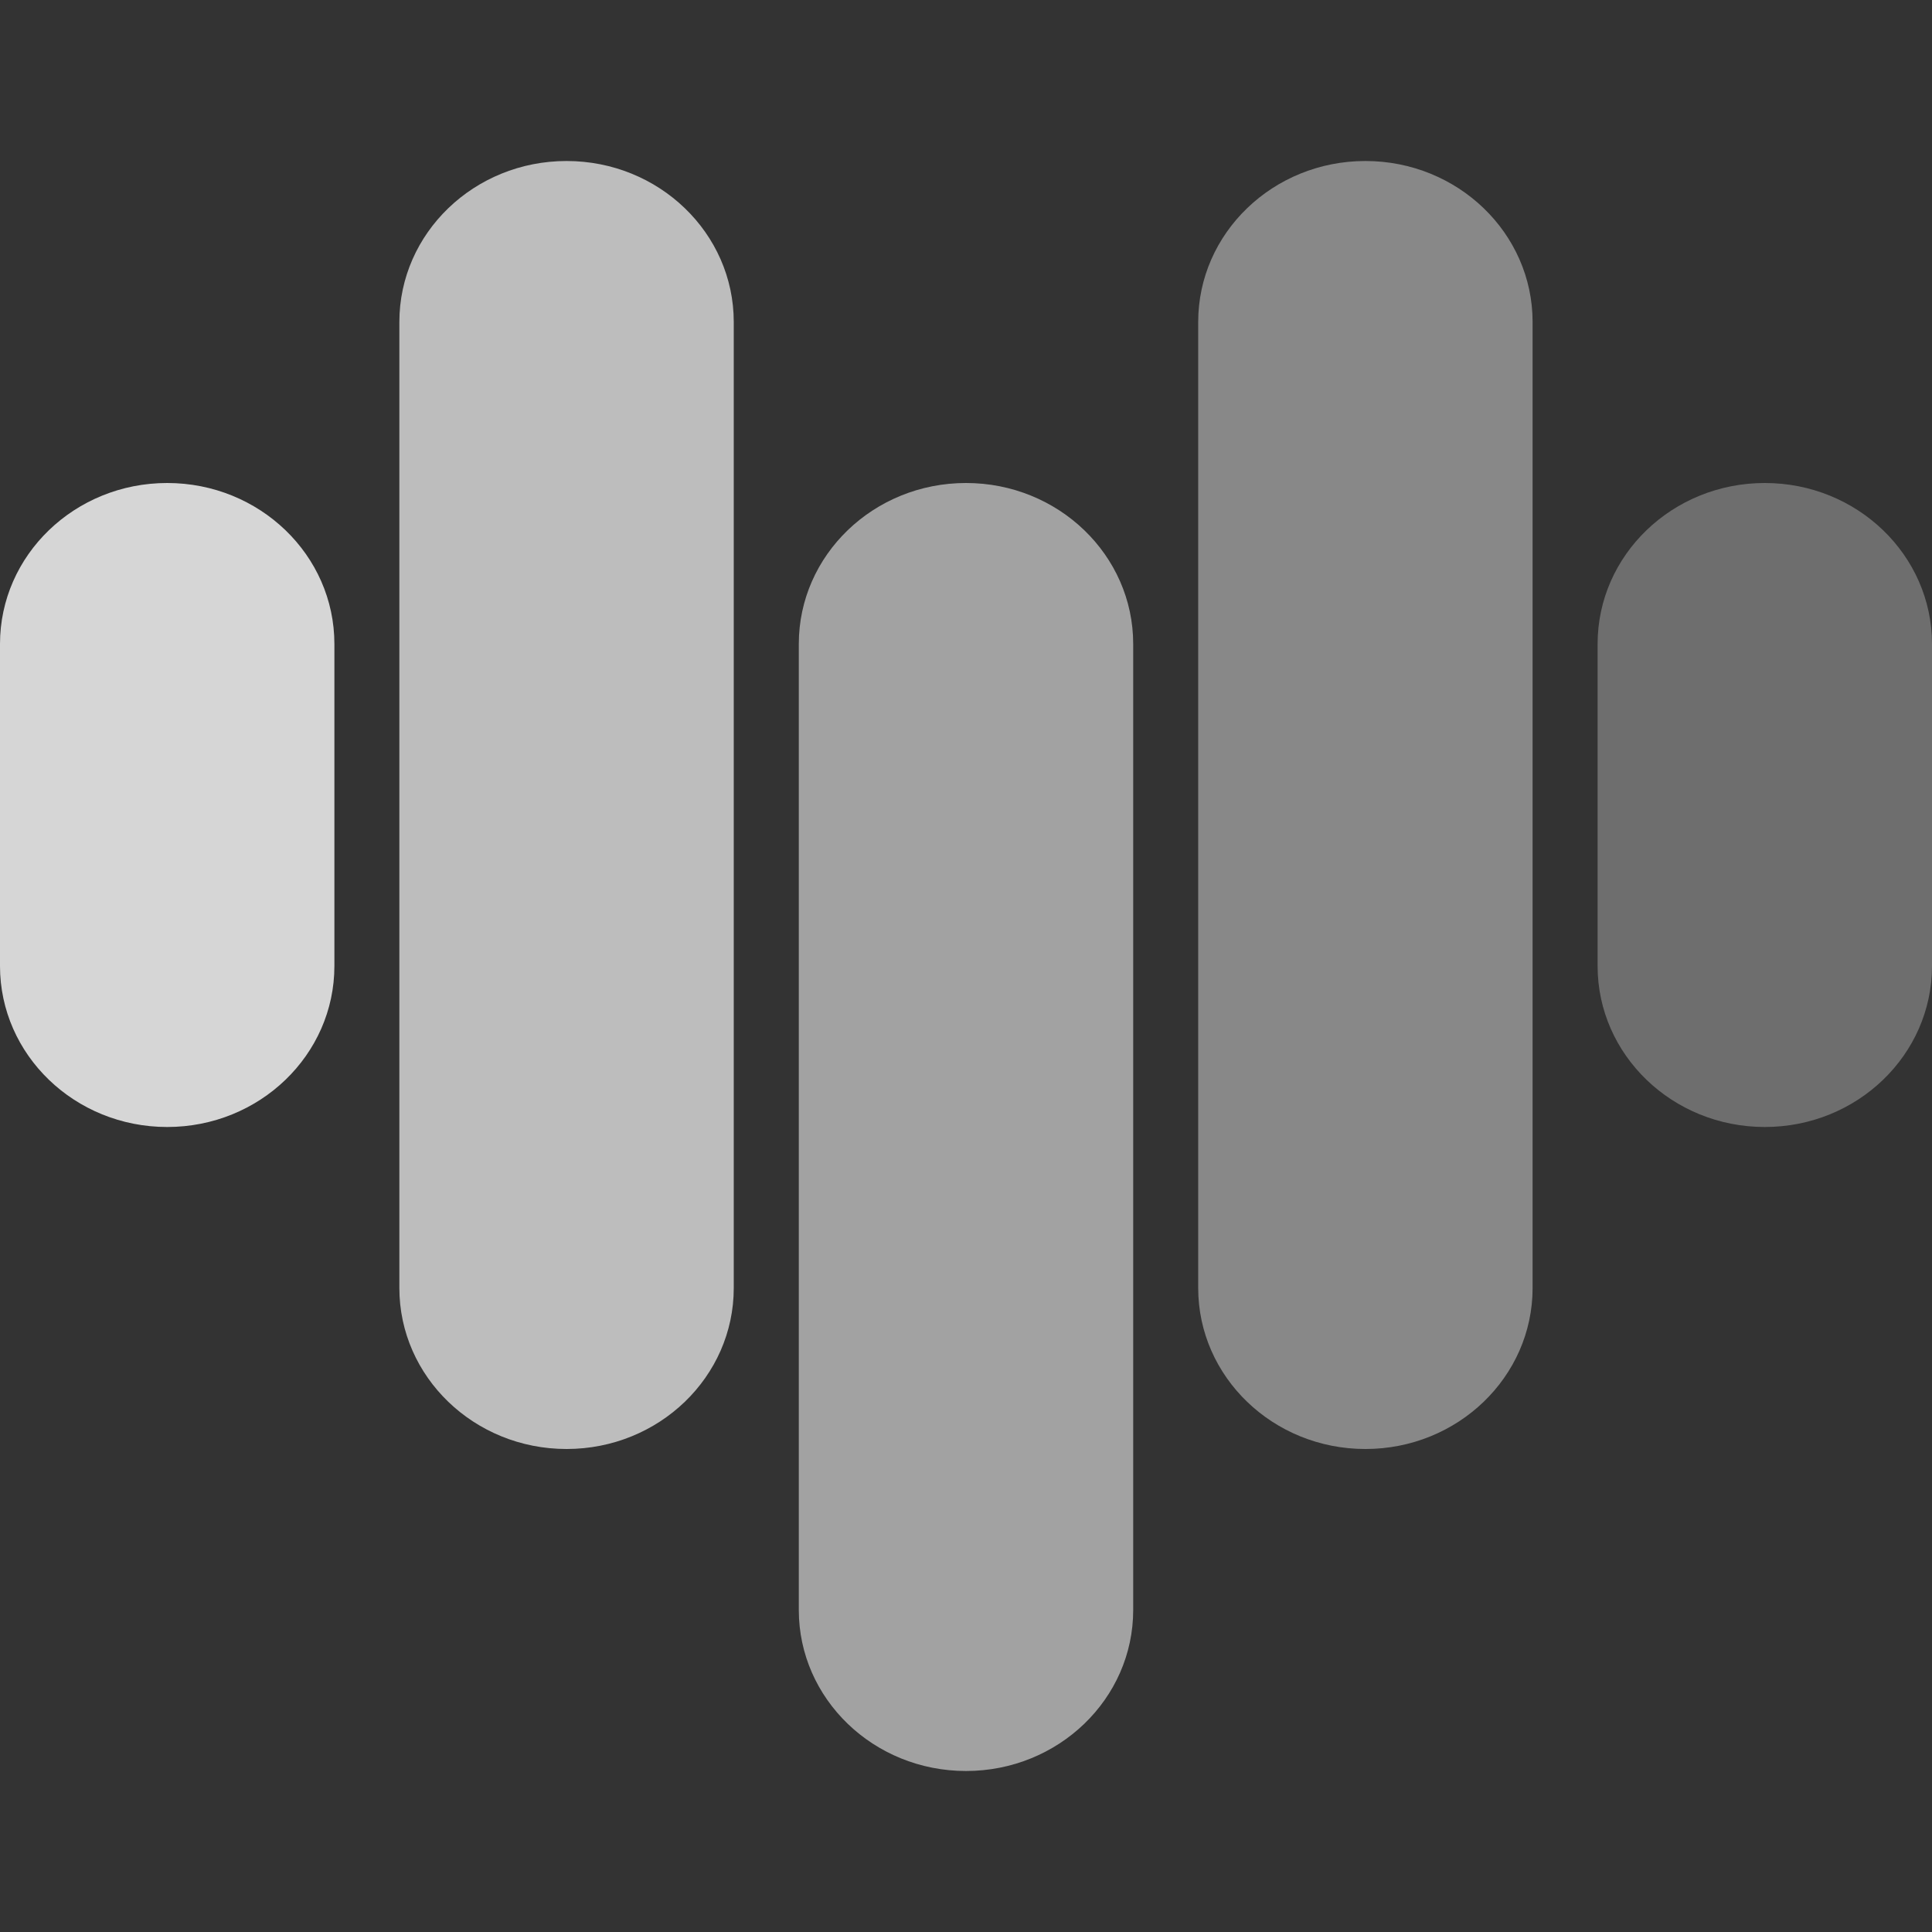 <svg fill="none" height="48" viewBox="0 0 48 48" width="48" xmlns="http://www.w3.org/2000/svg" xmlns:xlink="http://www.w3.org/1999/xlink"><rect x="0" y="0" width="48" height="48" fill="#333333" stroke="none"/><clipPath id="a"><path d="m0 0h48v48h-48z"/></clipPath><g clip-path="url(#a)" fill="#fff" opacity=".8"><path d="m28.154 16c0-2.209-1.86-4-4.154-4-2.294 0-4.154 1.791-4.154 4v24c0 2.209 1.86 4 4.154 4 2.294 0 4.154-1.791 4.154-4z" opacity=".68"/><path d="m38.077 8c0-2.209-1.86-4-4.154-4-2.294 0-4.154 1.791-4.154 4v24c0 2.209 1.86 4 4.154 4 2.294 0 4.154-1.791 4.154-4z" opacity=".52"/><path d="m48 16c0-2.209-1.86-4-4.154-4s-4.154 1.791-4.154 4v8c0 2.209 1.86 4 4.154 4s4.154-1.791 4.154-4z" opacity=".36"/><path d="m8.308 16c0-2.209-1.86-4-4.154-4s-4.154 1.791-4.154 4v8c0 2.209 1.86 4 4.154 4s4.154-1.791 4.154-4z"/><path d="m18.23 8c0-2.209-1.86-4-4.154-4-2.294 0-4.154 1.791-4.154 4v24c0 2.209 1.86 4 4.154 4 2.294 0 4.154-1.791 4.154-4z" opacity=".84"/></g></svg>
